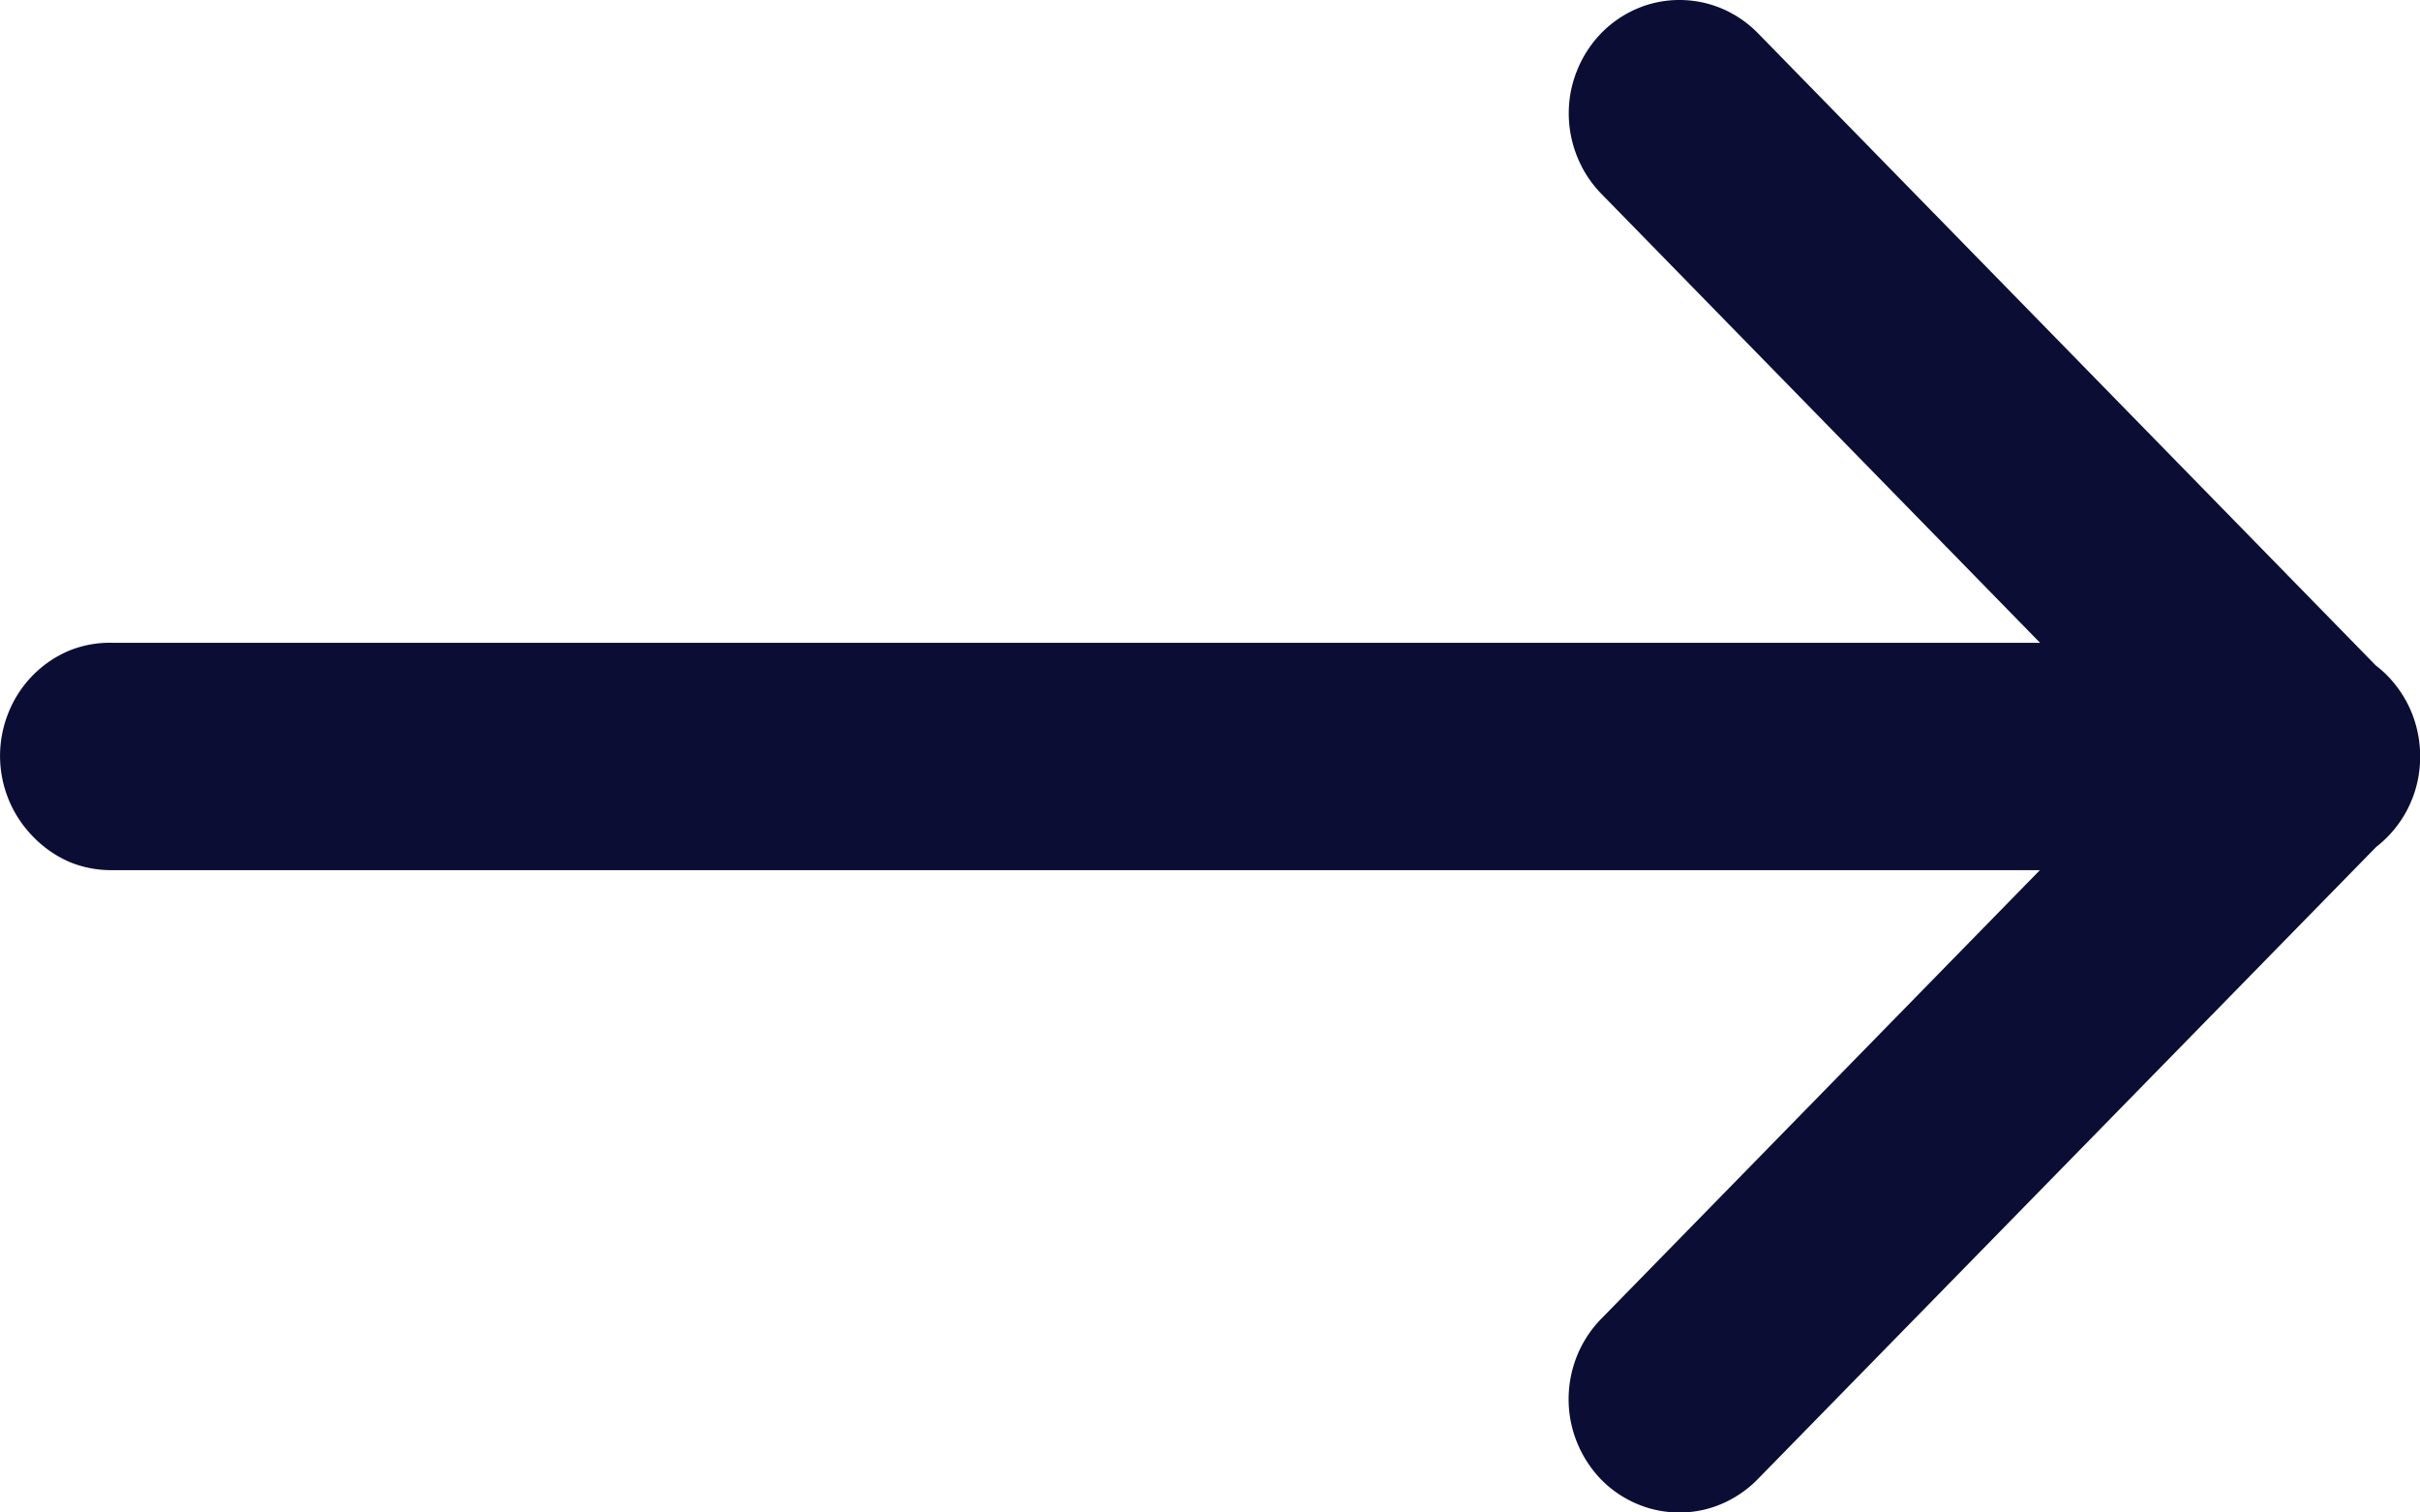 <svg xmlns="http://www.w3.org/2000/svg" width="16" height="10" viewBox="0 0 16 10">
    <path fill="#0c0d34" d="M15.708 4.4L11.63.227a.74.74 0 0 0-.238-.167.72.72 0 0 0-.283-.06.71.71 0 0 0-.283.056.734.734 0 0 0-.24.164.756.756 0 0 0-.159.246.748.748 0 0 0-.055.289.766.766 0 0 0 .059.289.748.748 0 0 0 .163.244l2.894 2.962H.748a.716.716 0 0 0-.286.05.737.737 0 0 0-.242.162.745.745 0 0 0-.162.245.762.762 0 0 0 .162.826.749.749 0 0 0 .242.167.716.716 0 0 0 .285.053h12.74l-2.894 2.96a.754.754 0 0 0-.163.243.77.77 0 0 0-.059.289.757.757 0 0 0 .055.29.767.767 0 0 0 .159.246.731.731 0 0 0 .24.163.71.71 0 0 0 .283.056.7.7 0 0 0 .282-.06.74.74 0 0 0 .238-.167L15.71 5.6a.751.751 0 0 0 .29-.559.771.771 0 0 0-.051-.319.76.76 0 0 0-.178-.268.816.816 0 0 0-.063-.054z"/>
</svg>
